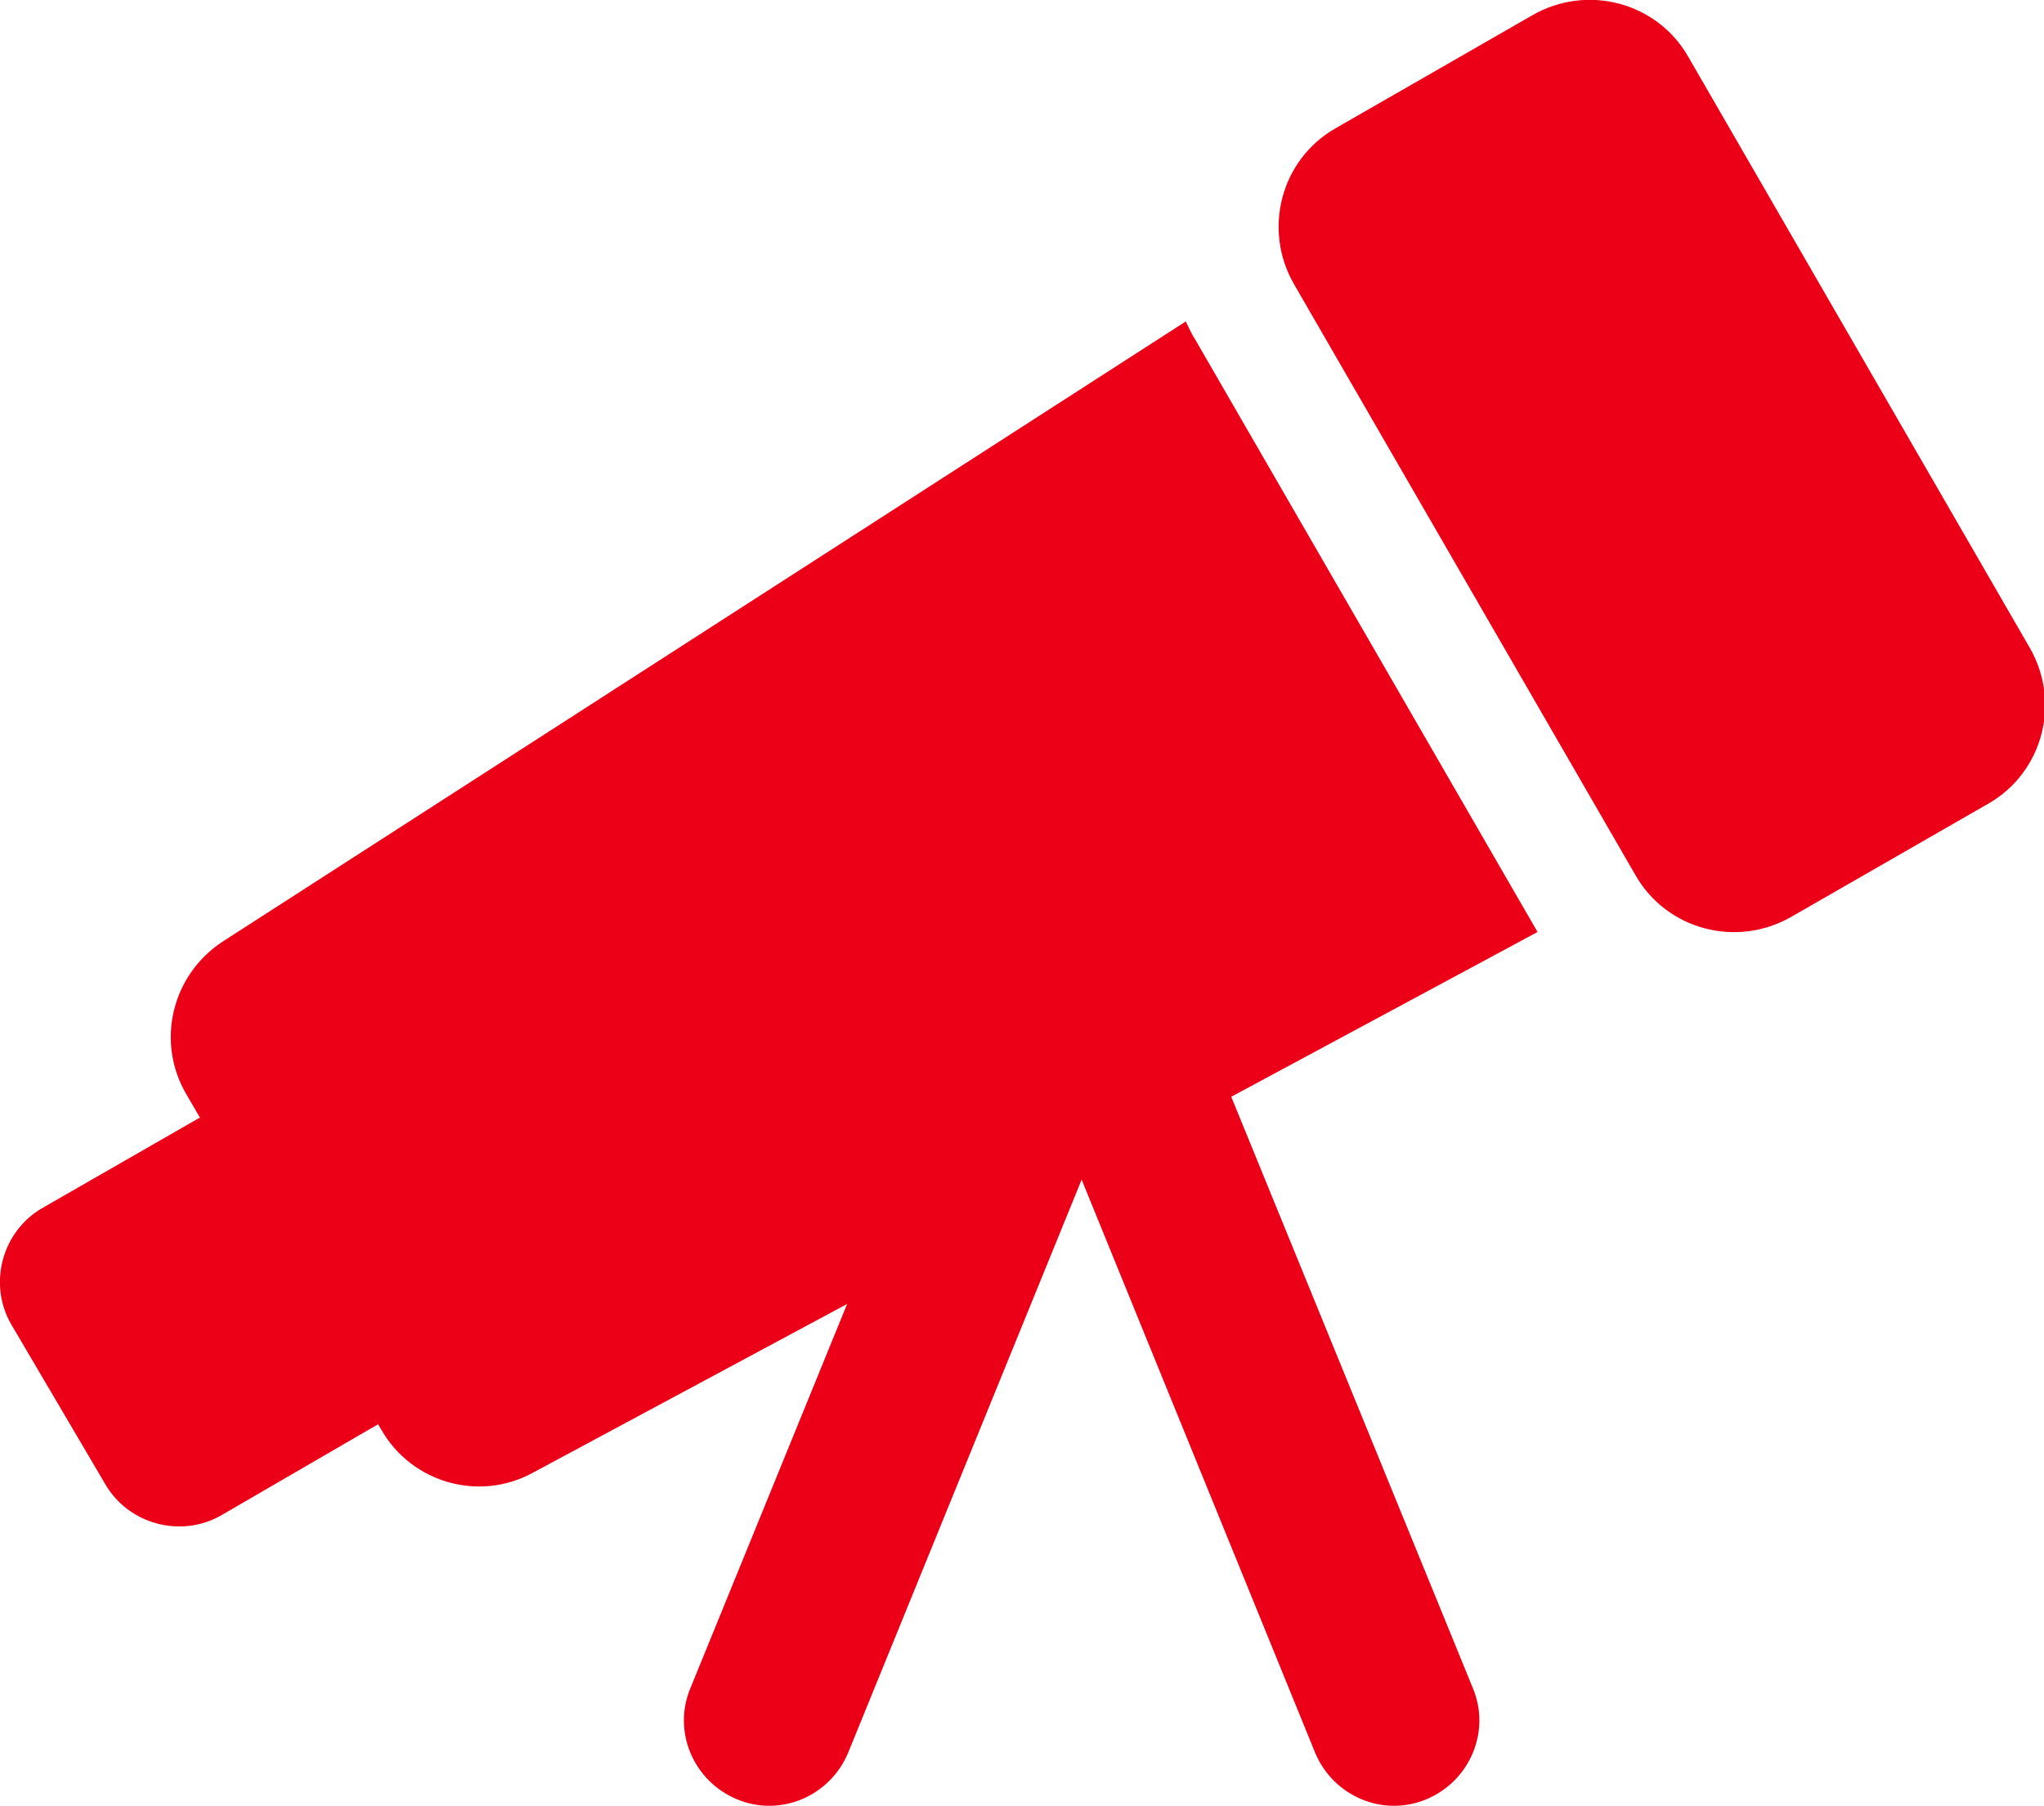 <?xml version="1.0" encoding="UTF-8"?><svg xmlns="http://www.w3.org/2000/svg" viewBox="0 0 20.22 17.87"><defs><style>.d{fill:#ec0018;}</style></defs><g><path class="d" d="M1.98,11.06l-.14-.24c-.3-.52-.14-1.18,.37-1.51L11.73,3.18c.03,.06,.06,.13,.1,.19l3.38,5.85h0s-3.03,1.63-3.03,1.63l2.39,5.85c.18,.43-.03,.92-.46,1.1-.43,.18-.92-.03-1.1-.46l-2.31-5.67-2.31,5.67c-.18,.43-.67,.64-1.1,.46s-.64-.67-.46-1.1l1.55-3.8-3.11,1.67c-.53,.29-1.2,.1-1.5-.43l-.03-.05-1.55,.9c-.4,.23-.92,.09-1.15-.31L.11,13.1c-.23-.4-.09-.92,.31-1.15l1.55-.89ZM15.16,.15c.54-.31,1.23-.13,1.54,.41l3.38,5.85c.31,.54,.13,1.23-.41,1.54l-1.95,1.12c-.54,.31-1.23,.13-1.54-.41l-3.38-5.85c-.31-.54-.13-1.23,.41-1.54L15.16,.15Z"/></g></svg>